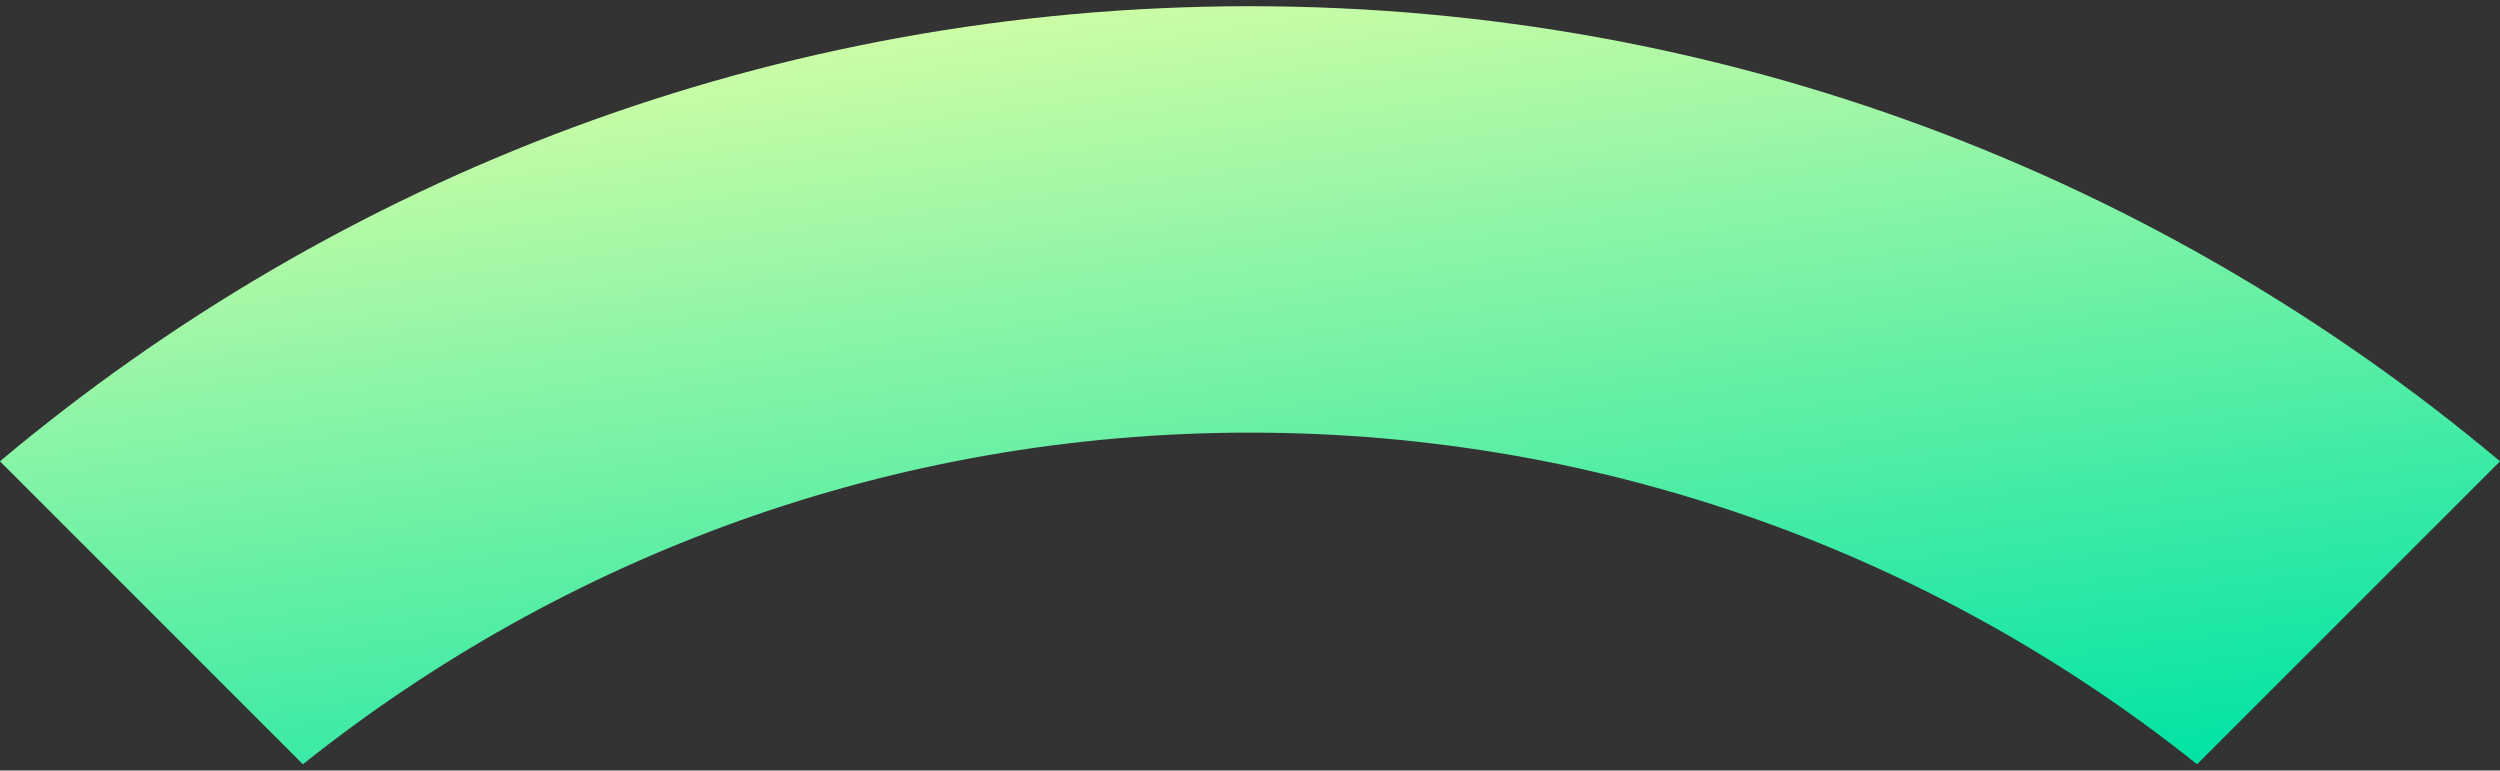 <svg width="292" height="90" viewBox="0 0 292 90" fill="none" xmlns="http://www.w3.org/2000/svg">
<rect x="0" y="0" width="292" height="90" fill="#333333" stroke="none"/>
<path d="M146 50.531C187.841 50.531 226.272 65.041 256.618 89.266L292.003 53.881C252.507 20.733 201.59 0.726 145.984 0.726C90.409 0.726 39.493 20.718 -0.004 53.881L35.382 89.266C65.727 65.041 104.158 50.531 146 50.531Z" fill="url(#paint0_linear_901_24569)"/>
<defs>
<linearGradient id="paint0_linear_901_24569" x1="0.889" y1="0.411" x2="17.368" y2="121.874" gradientUnits="userSpaceOnUse">
<stop offset="0.06" stop-color="#E0FFA6"/>
<stop offset="1" stop-color="#00E3A5"/>
</linearGradient>
</defs>
</svg>
